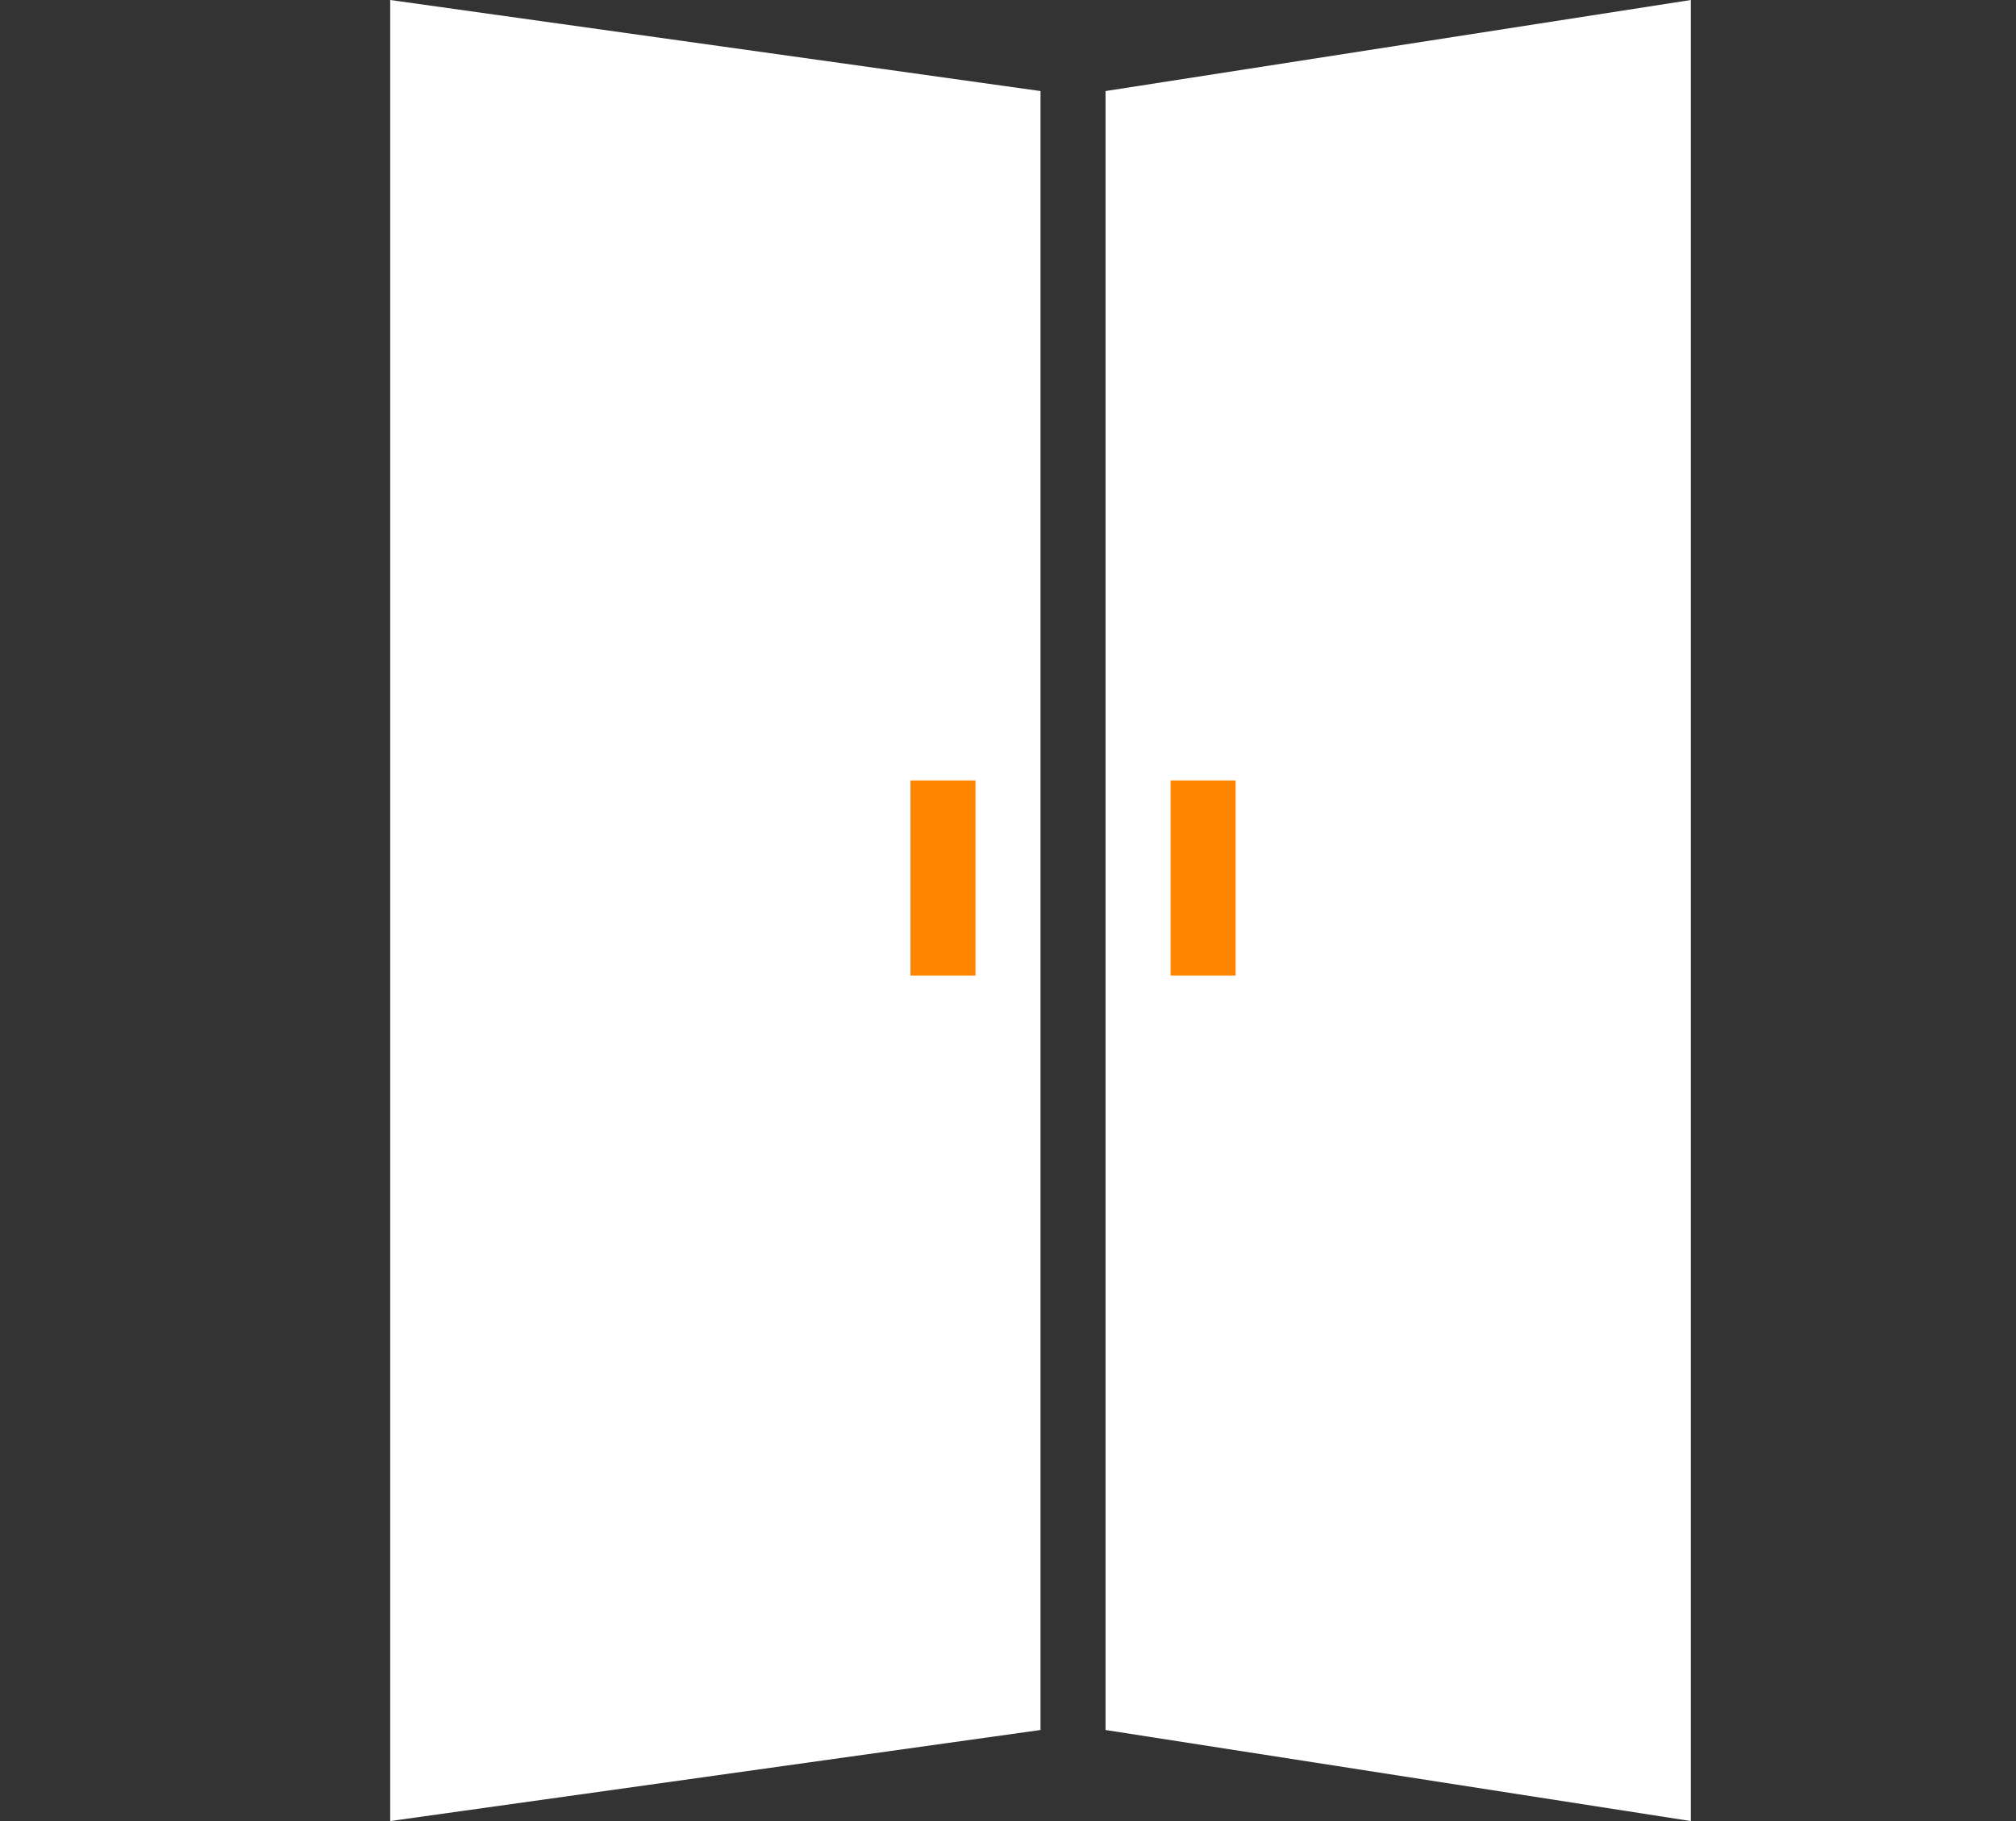 <?xml version="1.0" encoding="UTF-8"?> <svg xmlns="http://www.w3.org/2000/svg" width="31" height="28" viewBox="0 0 31 28" fill="none"><rect x="0" y="0" width="31" height="28" fill="#333333" stroke="none"/><path d="M17 1.4L26 0V28L17 26.6V1.4Z" fill="white"></path><path d="M16 1.4L6 0V28L16 26.6V1.4Z" fill="white"></path><rect x="18" y="12" width="1" height="3" fill="#FF8400"></rect><rect x="14" y="12" width="1" height="3" fill="#FF8400"></rect></svg> 
